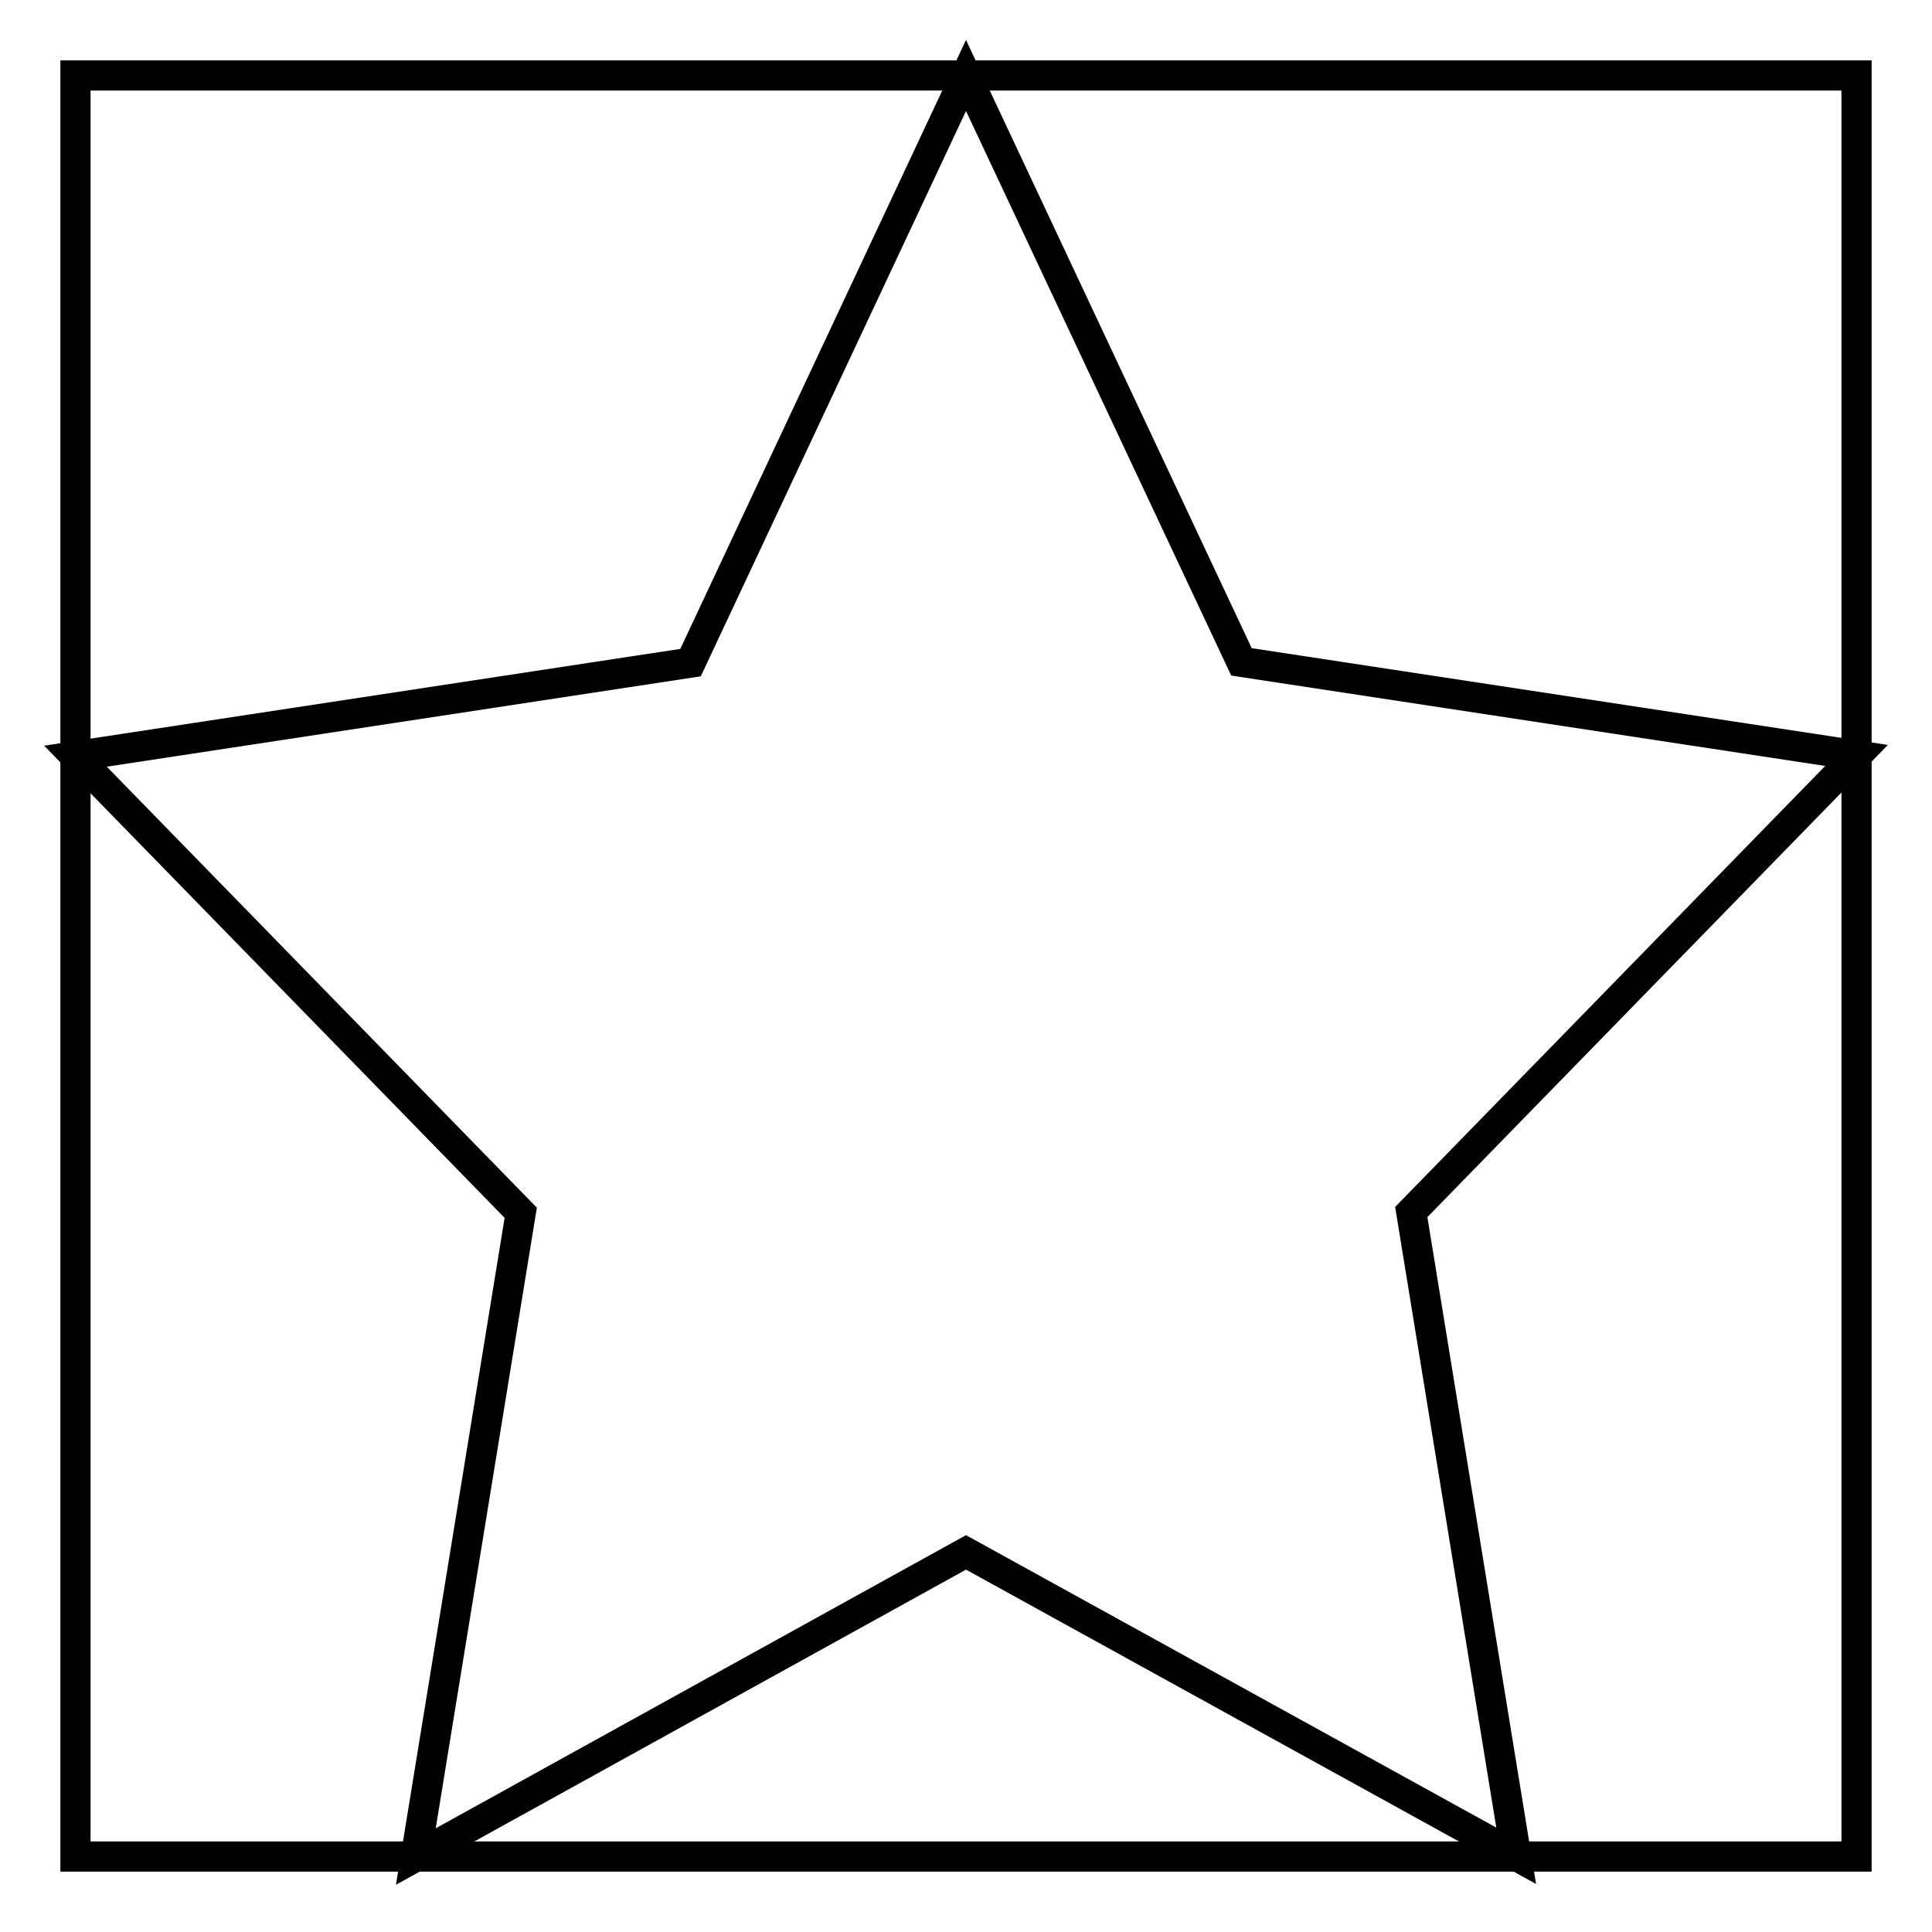 <?xml version="1.0" encoding="utf-8"?>
<!-- Svg Vector Icons : http://www.onlinewebfonts.com/icon -->
<!DOCTYPE svg PUBLIC "-//W3C//DTD SVG 1.1//EN" "http://www.w3.org/Graphics/SVG/1.1/DTD/svg11.dtd">
<svg version="1.1" xmlns="http://www.w3.org/2000/svg" xmlns:xlink="http://www.w3.org/1999/xlink" x="0px" y="0px" viewBox="0 0 256 256" enable-background="new 0 0 256 256" xml:space="preserve">
<g><g><path stroke-width="4" fill-opacity="0" stroke="#000000"  d="M128,10l36.5,77.7l81.5,12.4l-59,60.5l13.9,85.3L128,205.7L55.1,246L69,160.7l-59-60.5l81.5-12.4L128,10z"/><path stroke-width="4" fill-opacity="0" stroke="#000000"  d="M10,10h236v236H10V10z"/></g></g>
</svg>
